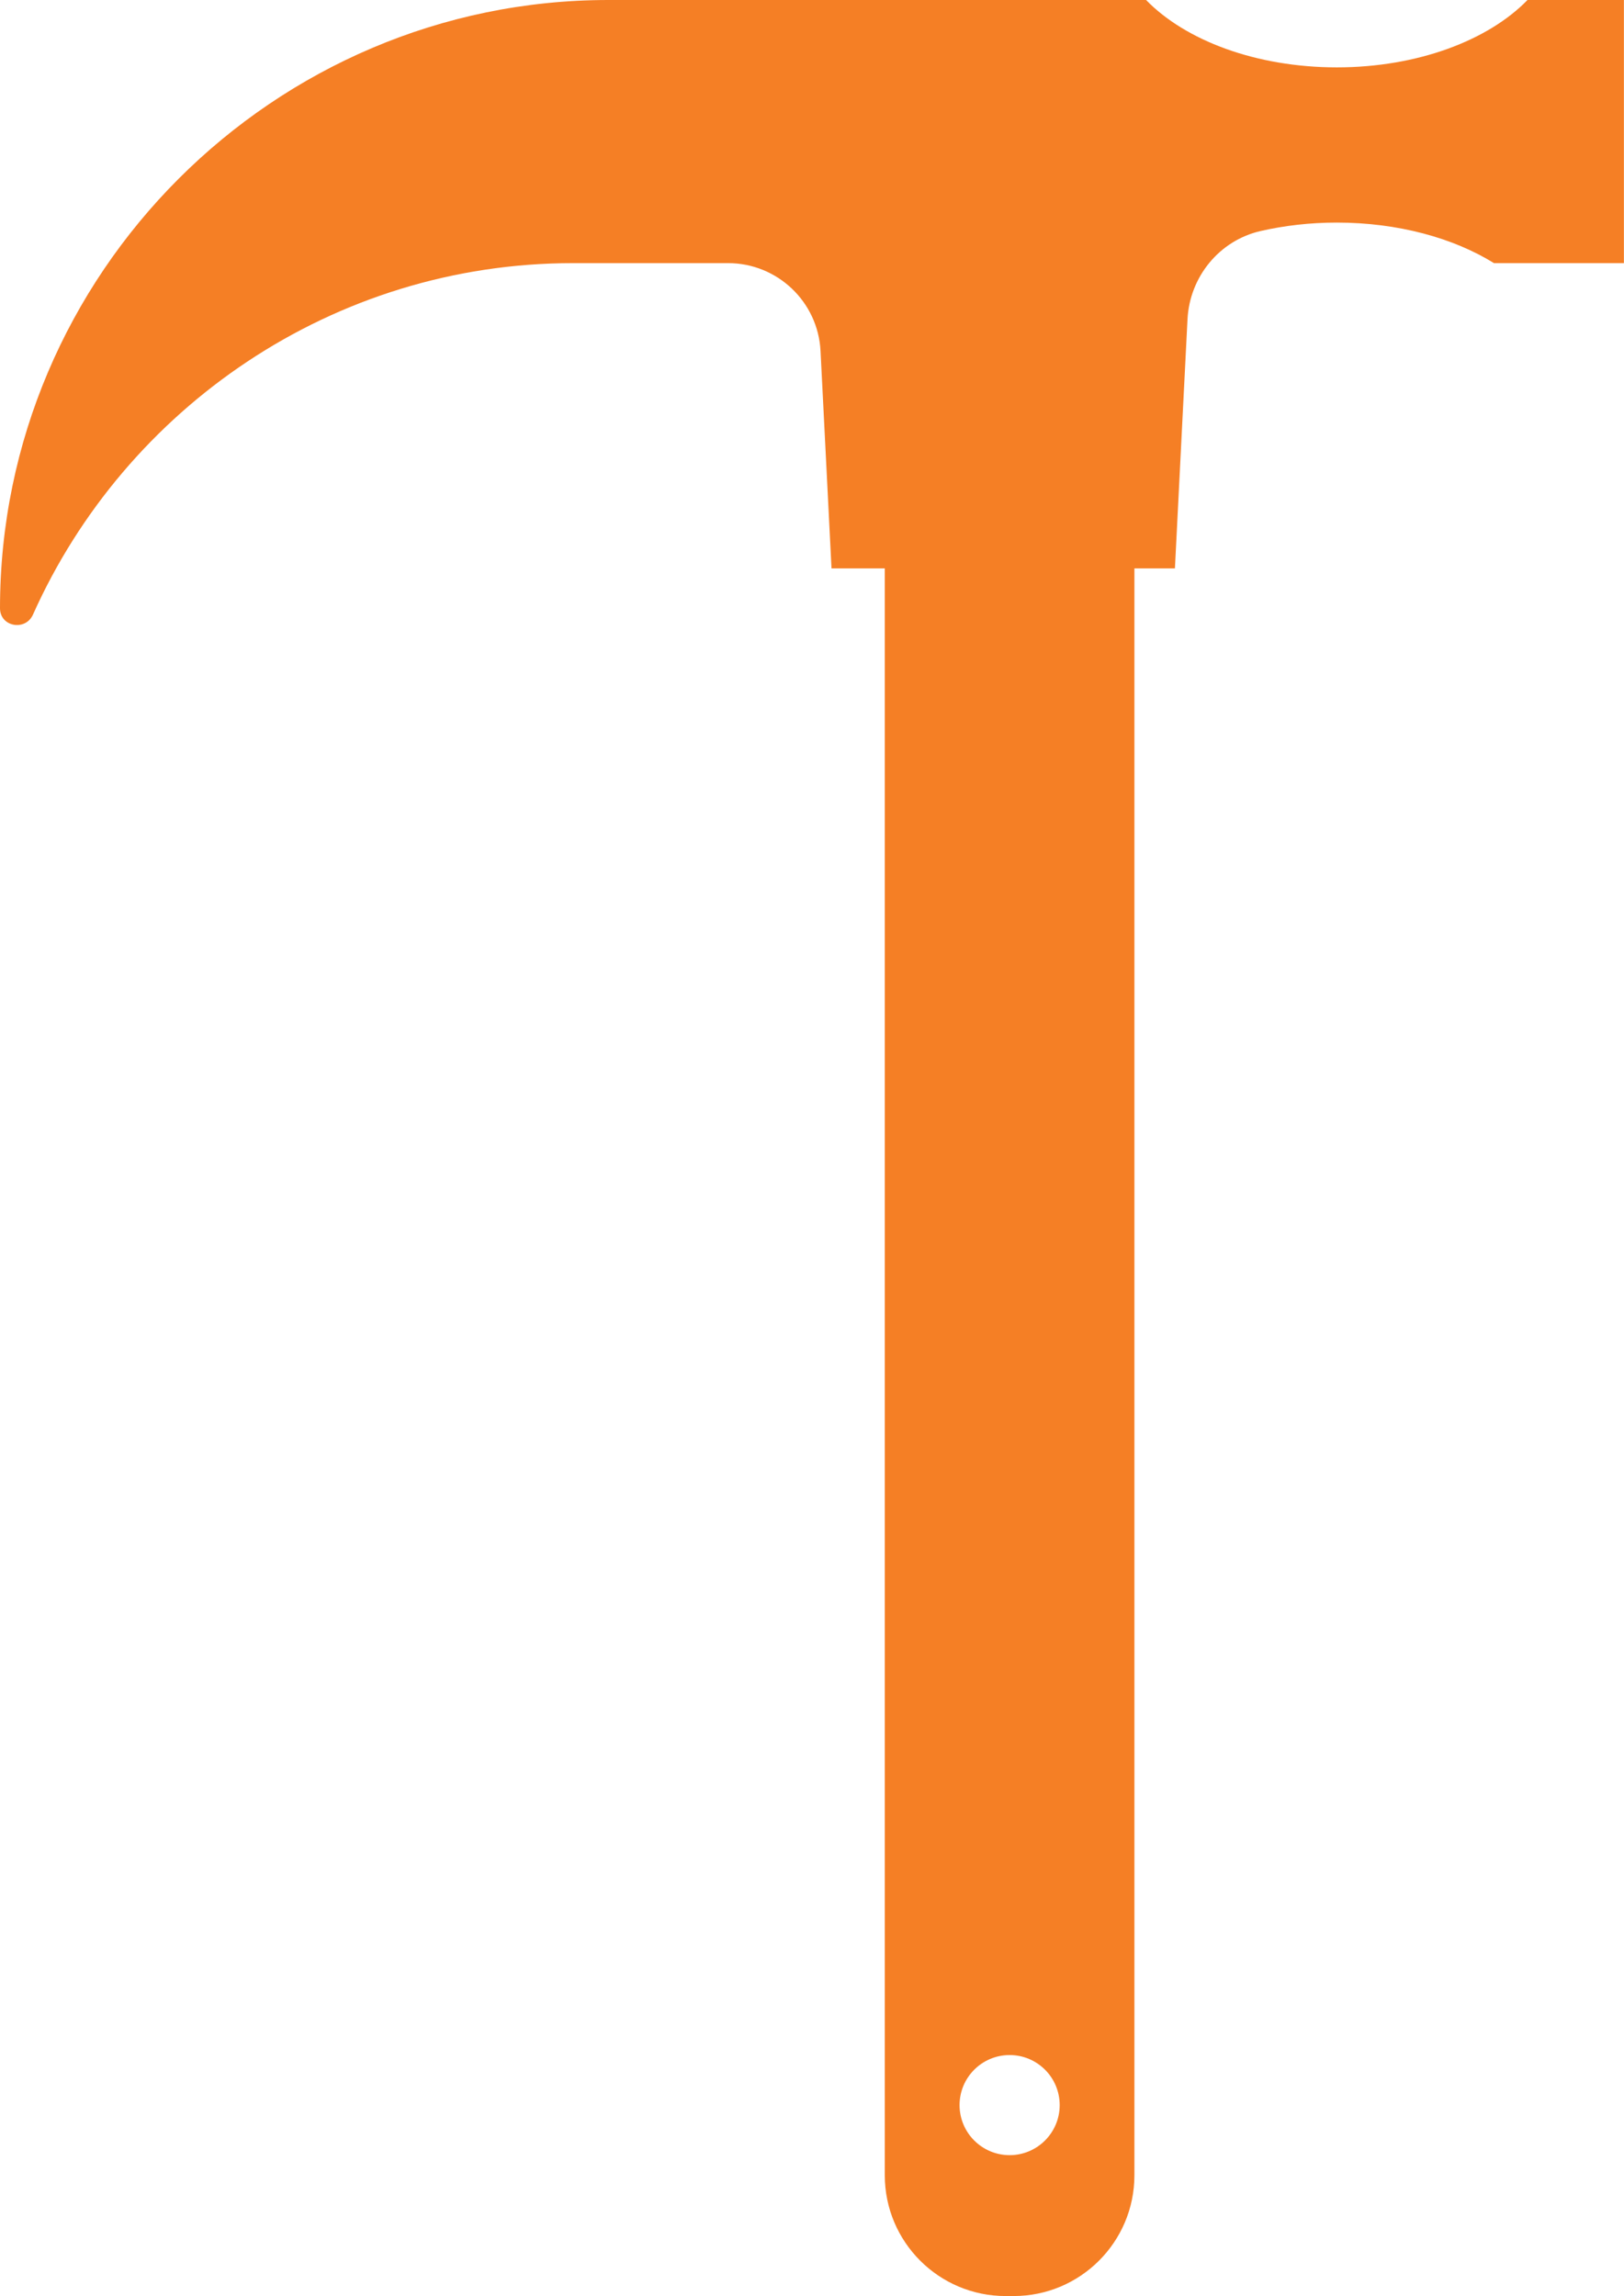 <?xml version="1.0" encoding="UTF-8" standalone="no"?><svg xmlns="http://www.w3.org/2000/svg" xmlns:xlink="http://www.w3.org/1999/xlink" fill="#000000" height="500" preserveAspectRatio="xMidYMid meet" version="1" viewBox="73.2 0.0 353.6 500.0" width="353.6" zoomAndPan="magnify"><g id="change1_1"><path d="M364.27,14.67c-17.6,0-32.99-5.88-41.53-14.67H205.66C132.81,0,73.2,59.6,73.2,132.46 c0,4.04,5.53,5.05,7.18,1.38c20.12-45,65.34-76.54,117.59-76.54h33.75c10.74,0,19.6,8.42,20.14,19.15l2.39,47.33h11.6V473.7 c0,14.52,11.78,26.3,26.3,26.3h1.75c14.52,0,26.3-11.78,26.3-26.3V123.78h8.82l2.74-54.26c0.47-9.22,6.92-17.15,15.91-19.21 c5.17-1.18,10.75-1.84,16.59-1.84c13.35,0,25.43,3.37,34.23,8.83h28.29V0h-20.99C397.25,8.78,381.88,14.67,364.27,14.67z M293.03,469.32c-6.02,0-10.9-4.88-10.9-10.9c0-6.02,4.88-10.9,10.9-10.9c6.02,0,10.9,4.88,10.9,10.9 C303.93,464.44,299.04,469.32,293.03,469.32z" fill="#f57f25"/></g></svg>